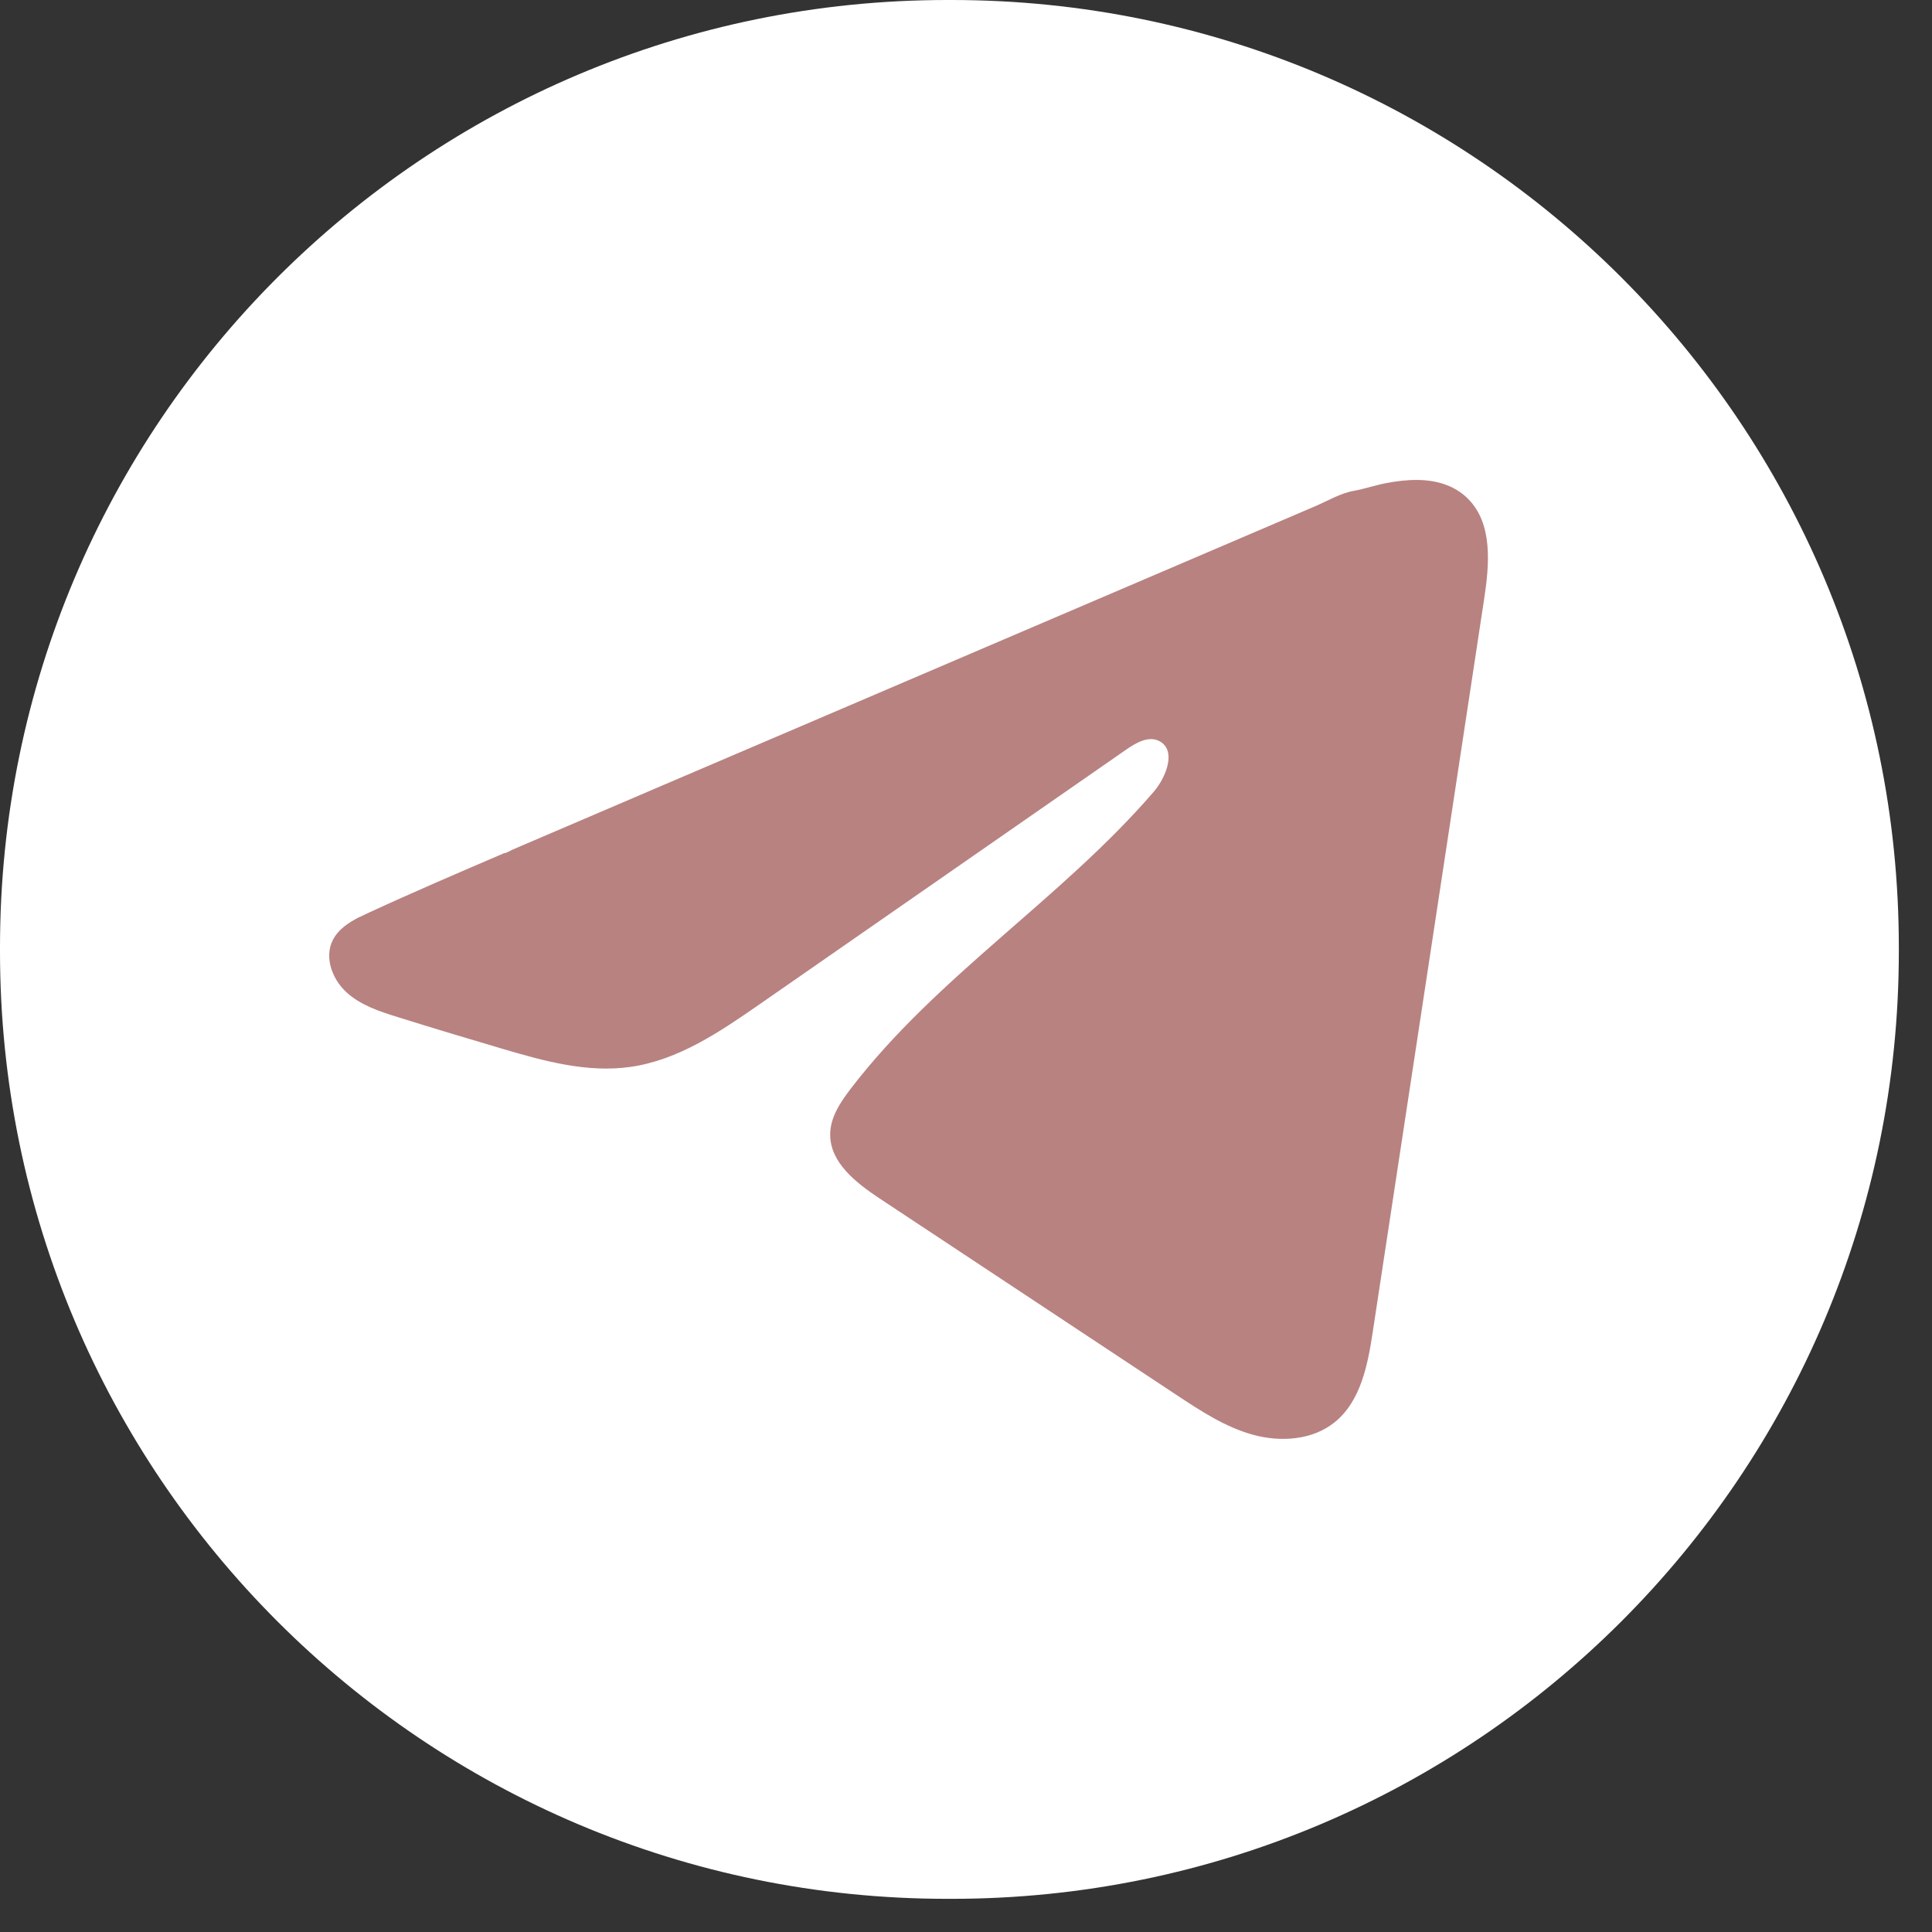<?xml version="1.0" encoding="UTF-8"?> <svg xmlns="http://www.w3.org/2000/svg" width="30" height="30" viewBox="0 0 30 30" fill="none"><rect x="0" y="0" width="30" height="30" fill="#333333" stroke="none"/><path d="M14.776 0H14.709C6.585 0 0 6.585 0 14.709V14.776C0 22.9 6.585 29.485 14.709 29.485H14.776C22.9 29.485 29.485 22.9 29.485 14.776V14.709C29.485 6.585 22.9 0 14.776 0Z" fill="white"></path><path d="M5.584 14.24C5.626 14.219 5.667 14.2 5.707 14.181C6.408 13.857 7.117 13.553 7.826 13.249C7.864 13.249 7.928 13.205 7.964 13.191C8.019 13.167 8.074 13.144 8.129 13.12C8.234 13.075 8.339 13.03 8.444 12.985C8.655 12.895 8.864 12.805 9.075 12.715L10.336 12.175C11.177 11.816 12.019 11.455 12.86 11.096C13.701 10.736 14.543 10.376 15.384 10.016C16.224 9.657 17.066 9.296 17.907 8.937C18.748 8.577 19.59 8.217 20.431 7.857C20.618 7.776 20.82 7.657 21.021 7.622C21.189 7.592 21.353 7.534 21.523 7.502C21.844 7.441 22.198 7.416 22.506 7.549C22.613 7.596 22.711 7.661 22.792 7.742C23.183 8.129 23.128 8.763 23.045 9.306C22.47 13.093 21.895 16.881 21.318 20.669C21.24 21.188 21.132 21.758 20.722 22.087C20.375 22.365 19.881 22.396 19.453 22.278C19.024 22.159 18.646 21.91 18.275 21.665C16.737 20.647 15.198 19.628 13.659 18.61C13.294 18.368 12.887 18.052 12.891 17.613C12.893 17.348 13.051 17.113 13.212 16.903C14.549 15.159 16.477 13.961 17.912 12.298C18.115 12.063 18.274 11.64 17.996 11.505C17.831 11.424 17.641 11.534 17.49 11.638C15.593 12.955 13.698 14.273 11.801 15.59C11.182 16.02 10.534 16.462 9.788 16.567C9.12 16.662 8.449 16.477 7.803 16.286C7.262 16.127 6.722 15.964 6.184 15.796C5.897 15.707 5.602 15.611 5.381 15.409C5.16 15.208 5.033 14.869 5.166 14.601C5.25 14.432 5.412 14.326 5.582 14.239L5.584 14.24Z" fill="#B88281"></path></svg> 